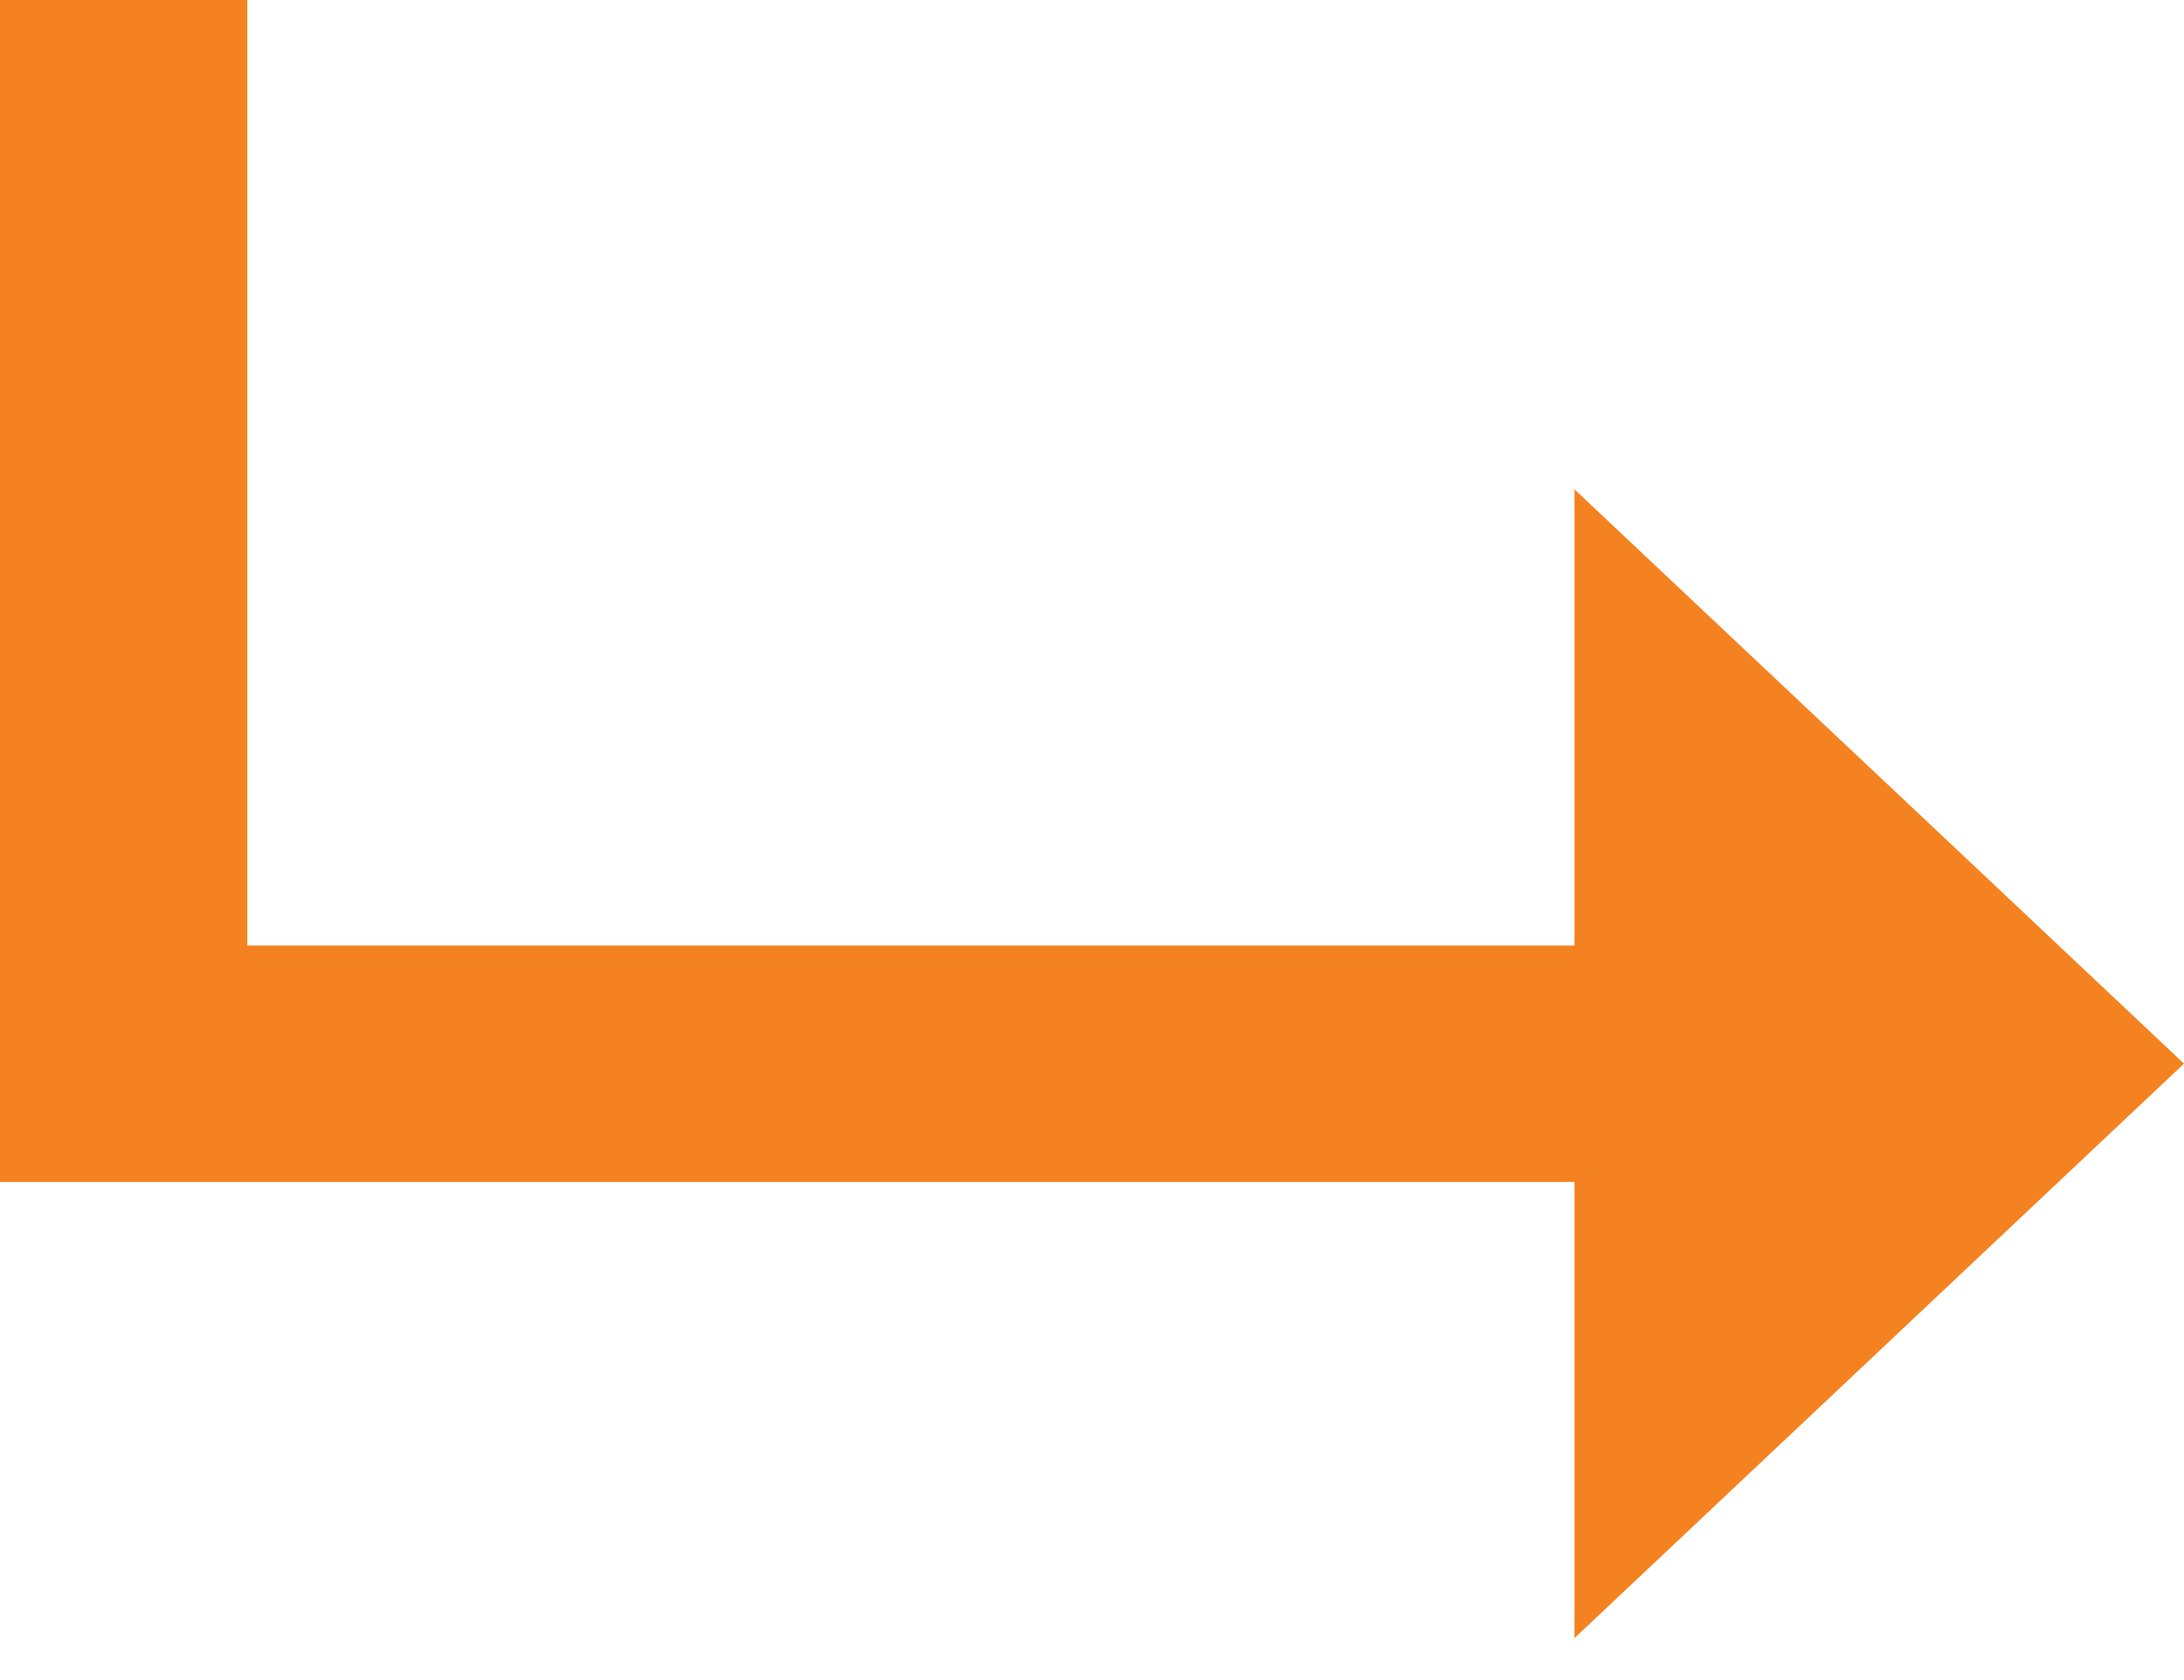 <?xml version="1.0" encoding="UTF-8"?> <svg xmlns="http://www.w3.org/2000/svg" width="13" height="10" viewBox="0 0 13 10" fill="none"><path d="M9.372 9.75L9.372 2.913L13 6.331L9.372 9.75ZM0 7.035L0 0L1.472 0L1.472 7.035H0ZM0.035 7.035L0.035 5.628L10.502 5.628V7.035L0.035 7.035Z" fill="#F58220"></path></svg> 
